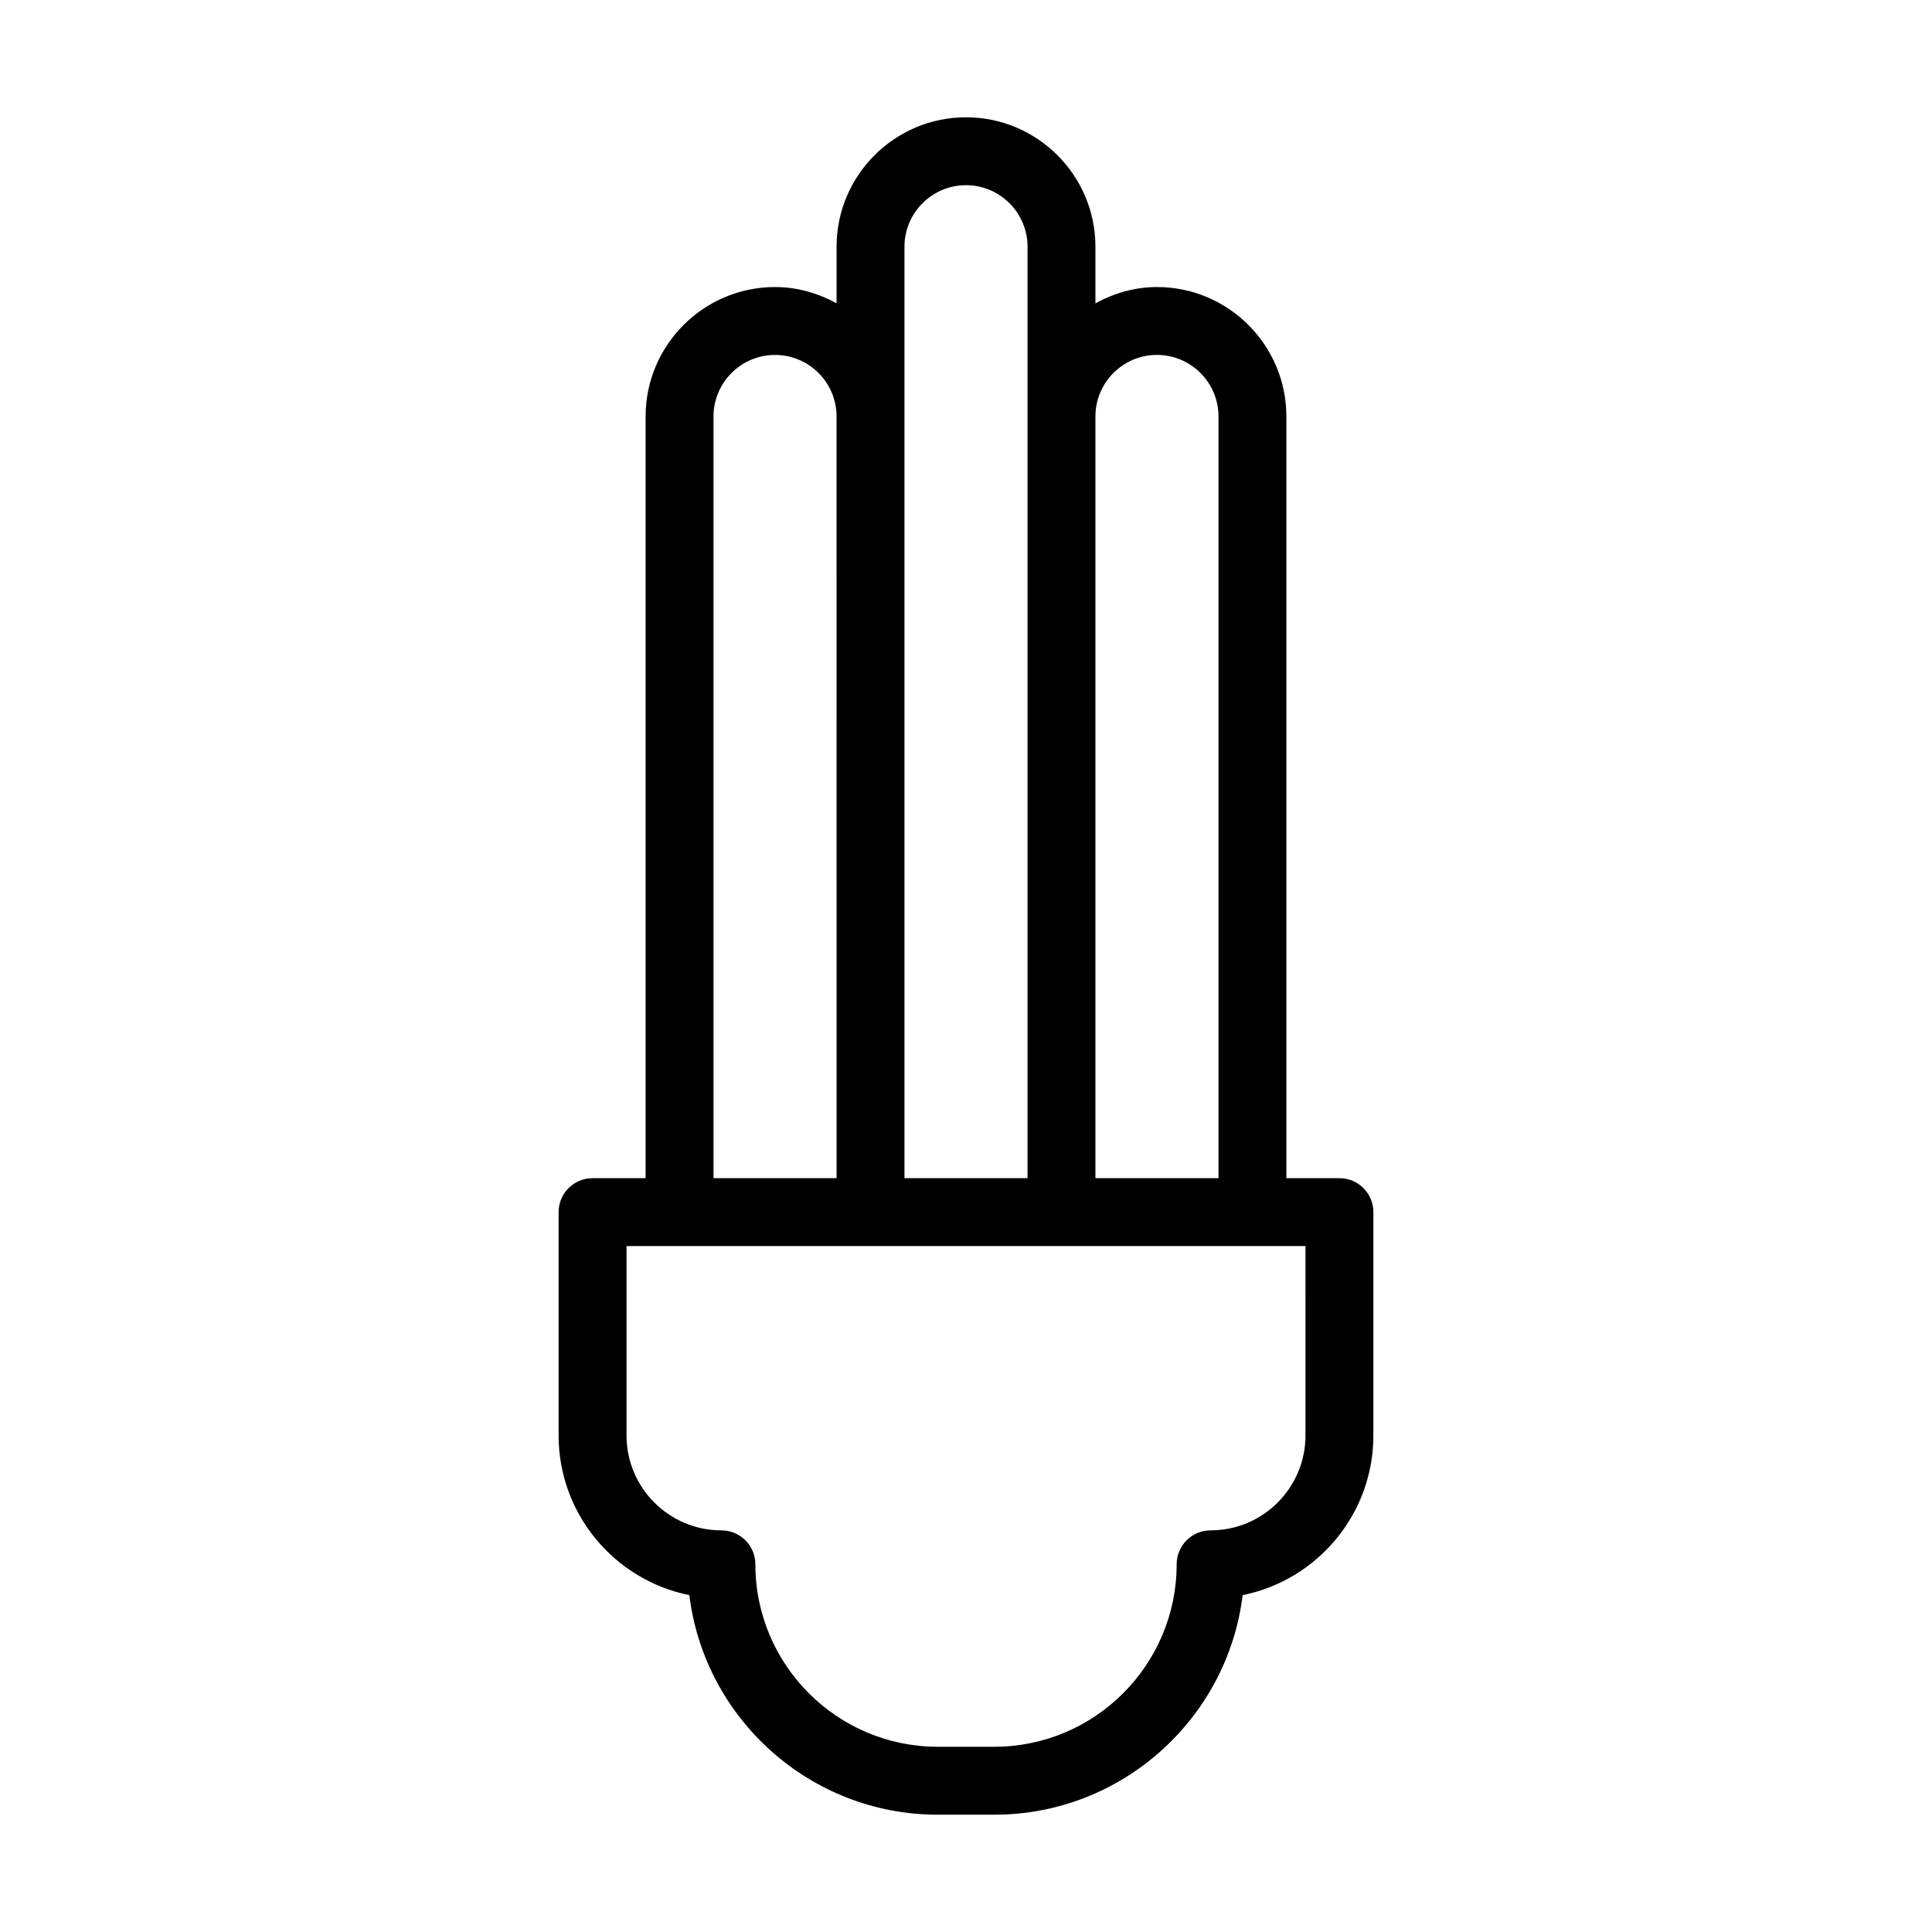 <?xml version="1.0" encoding="UTF-8"?>
<!-- Uploaded to: SVG Repo, www.svgrepo.com, Generator: SVG Repo Mixer Tools -->
<svg fill="#000000" width="800px" height="800px" version="1.1" viewBox="144 144 512 512" xmlns="http://www.w3.org/2000/svg">
 <path d="m365.7 224.38c-4.871-2.66-10.375-4.312-16.305-4.312-18.91 0-34.301 15.387-34.301 34.301v201.86h-14.059c-4.969 0-8.996 4.027-8.996 8.996v59.199c0 20.879 14.91 38.34 34.641 42.301 4.031 32.75 32.027 58.191 65.852 58.191h14.938c33.824 0 61.82-25.438 65.848-58.191 19.73-3.961 34.641-21.422 34.641-42.301v-59.199c0-4.969-4.027-8.996-8.996-8.996h-14.059v-201.86c0-18.914-15.387-34.301-34.297-34.301-5.934 0-11.434 1.652-16.305 4.312l-0.004-14.996c0-18.91-15.387-34.301-34.297-34.301s-34.301 15.387-34.301 34.301zm-32.613 29.988c0-8.992 7.312-16.305 16.305-16.305s16.305 7.312 16.305 16.305l0.004 201.86h-32.613zm156.88 270.05c0 13.863-11.281 25.145-25.145 25.145-4.969 0-8.996 4.027-8.996 8.996 0 26.664-21.691 48.355-48.355 48.355h-14.938c-26.664 0-48.355-21.691-48.355-48.355 0-4.969-4.027-8.996-8.996-8.996-13.867 0-25.148-11.281-25.148-25.145v-50.203h179.93zm-39.359-286.36c8.992 0 16.305 7.312 16.305 16.305v201.86h-32.613v-201.86c0-8.992 7.316-16.309 16.309-16.309zm-66.914-28.676c0-8.992 7.316-16.305 16.309-16.305s16.305 7.312 16.305 16.305v246.84h-32.613z"/>
</svg>
